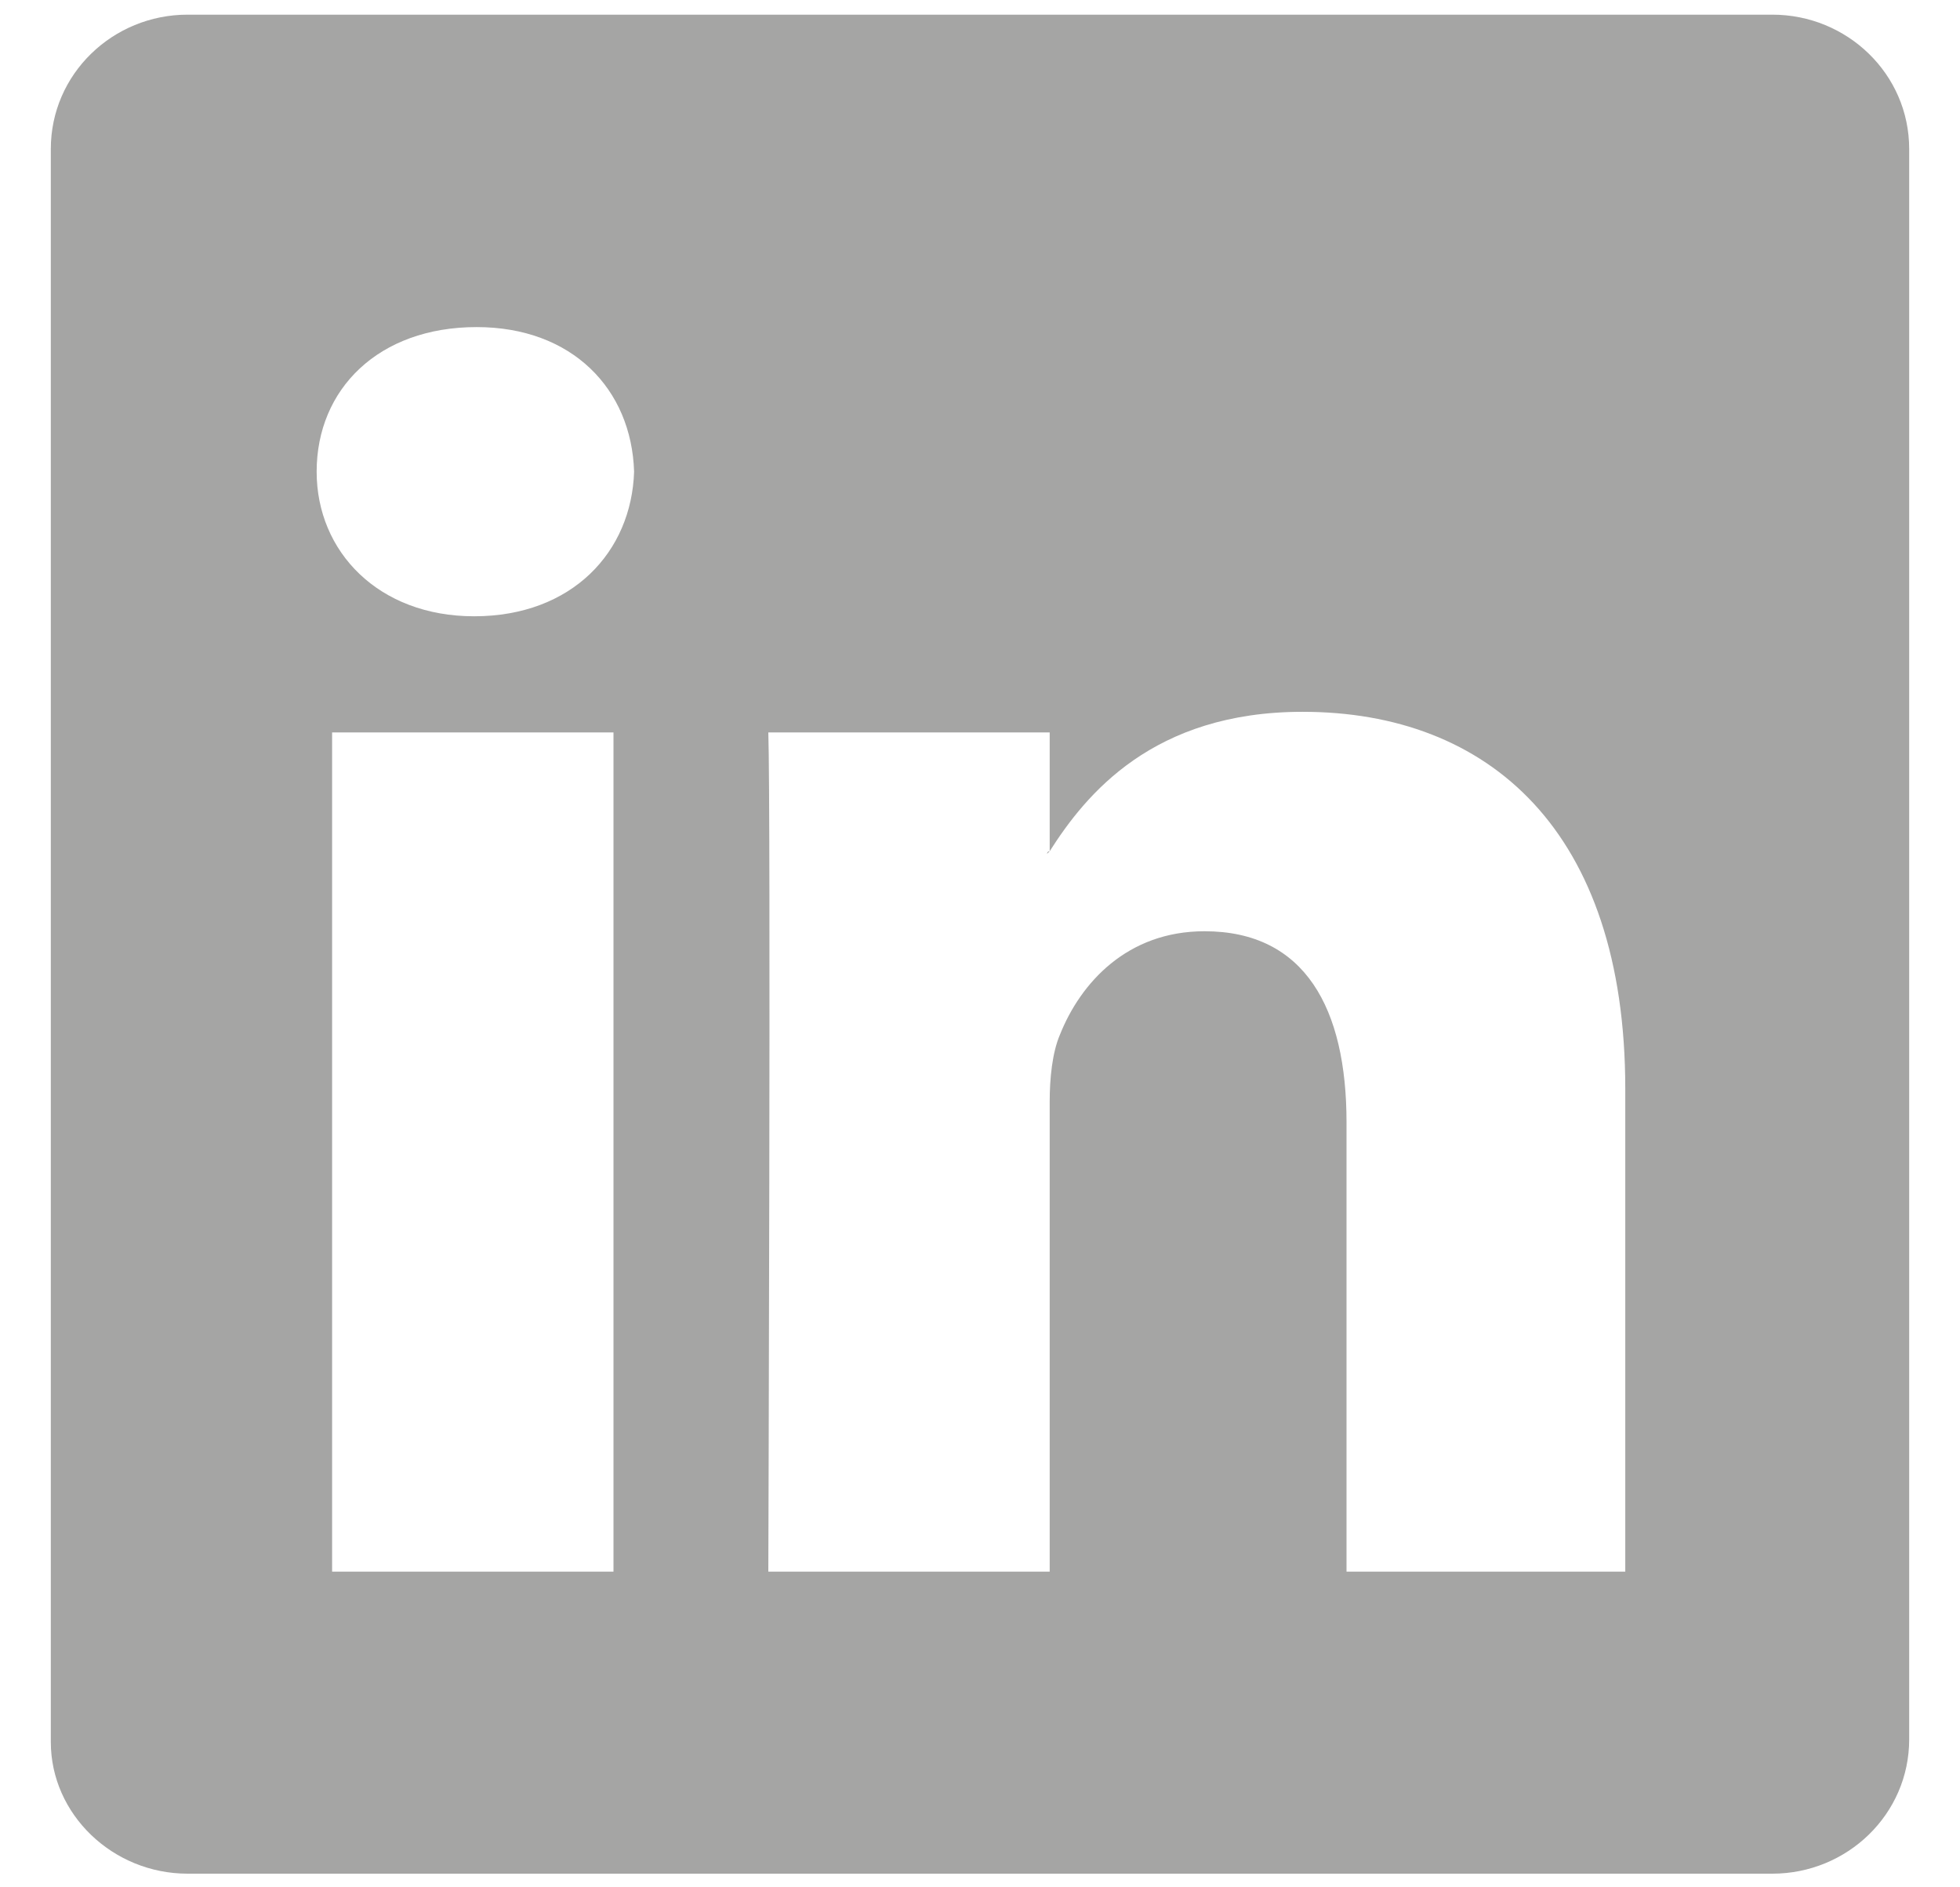 <svg width="27" height="26" viewBox="0 0 27 26" fill="none" xmlns="http://www.w3.org/2000/svg">
<path d="M24.415 0.202H2.584C1.553 0.202 0.7 1.02 0.7 2.052V23.998C0.7 24.994 1.553 25.812 2.584 25.812H24.415C25.446 25.812 26.3 24.994 26.3 23.962V2.052C26.3 1.02 25.446 0.202 24.415 0.202ZM8.451 21.651H4.575V10.09H8.451V21.651ZM6.531 8.49C5.215 8.49 4.362 7.601 4.362 6.498C4.362 5.36 5.215 4.506 6.566 4.506C7.882 4.506 8.7 5.36 8.735 6.498C8.7 7.601 7.882 8.49 6.531 8.49ZM22.389 21.651H18.549V15.461C18.549 13.896 17.98 12.829 16.593 12.829C15.526 12.829 14.886 13.541 14.602 14.252C14.495 14.501 14.46 14.857 14.46 15.177V21.651H10.584C10.584 21.651 10.62 11.158 10.584 10.09H14.46V11.727C14.957 10.944 15.882 9.806 17.944 9.806C20.504 9.806 22.389 11.442 22.389 14.999V21.651ZM14.424 11.762C14.424 11.762 14.424 11.727 14.46 11.727L14.424 11.762Z" fill="#A5A5A4"/>
</svg>

